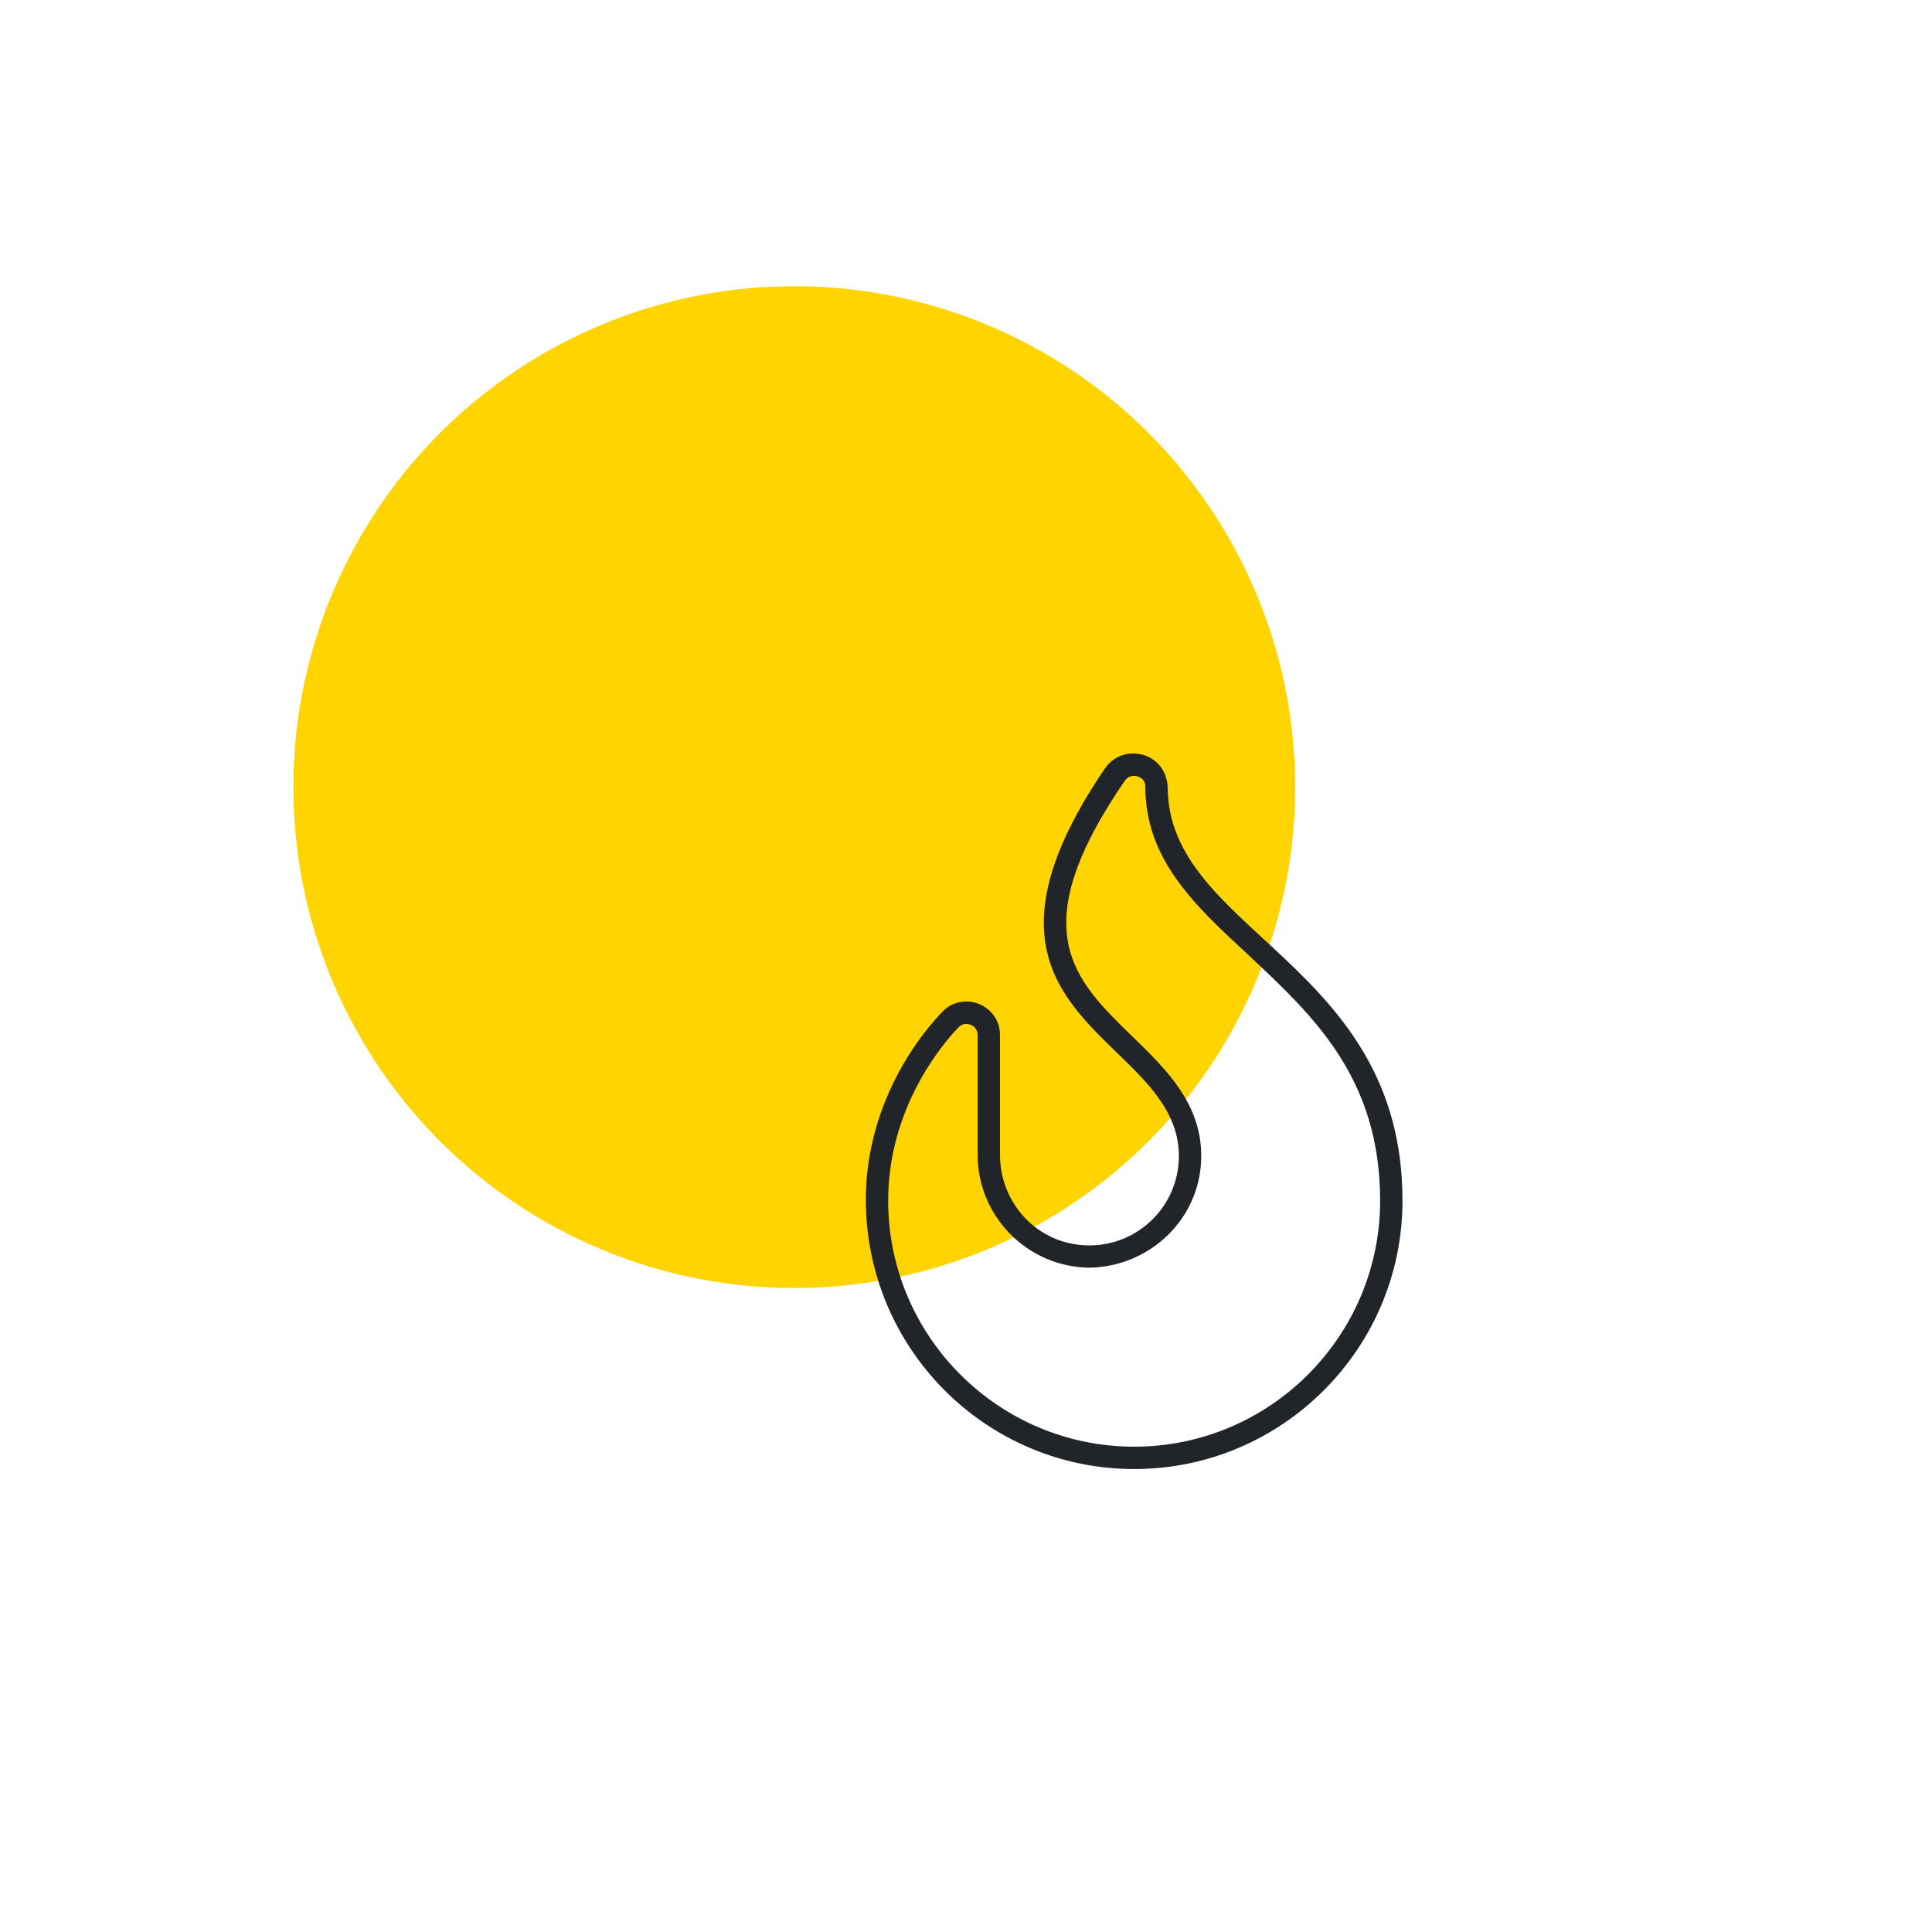 <?xml version="1.0" encoding="UTF-8"?>
<svg xmlns="http://www.w3.org/2000/svg" xmlns:xlink="http://www.w3.org/1999/xlink" width="270px" height="270px" viewBox="0 0 270 270" version="1.1">
  <title>Icon yellow brennteile</title>
  <g id="Icons" stroke="none" stroke-width="1" fill="none" fill-rule="evenodd">
    <g id="Medium-Copy" transform="translate(-330, -72)">
      <g id="Icon-yellow-brennteile" transform="translate(330, 72)">
        <rect id="Rectangle" fill-opacity="0" fill="#FFFFFF" x="0" y="0" width="270" height="270"></rect>
        <g id="Group" transform="translate(41, 40)">
          <circle id="Oval" fill="#FFD400" cx="70" cy="70" r="70"></circle>
          <g id="user-helmet-safety" transform="translate(80, 65.3)" fill="#212529" fill-rule="nonzero">
            <path d="M37.48,3.125 C38.027,3.125 39.062,3.445 39.062,4.66 C39.062,14.844 46.037,21.287 53.42,28.117 C62.324,36.484 71.875,45.156 71.875,62.5 C71.875,81.455 56.455,96.875 37.5,96.875 C18.545,96.875 3.125,81.445 3.125,62.5 C3.125,49.592 10.623,40.703 12.92,38.301 C13.238,37.969 13.609,37.793 14.029,37.793 C14.646,37.793 15.625,38.223 15.625,39.355 L15.625,56.055 C15.625,64.666 22.543,71.758 31.254,71.863 C39.863,71.699 46.875,64.863 46.875,56.25 C46.875,48.9 41.982,44.145 37.248,39.547 C29.025,31.559 21.924,24.658 36.141,3.883 C36.484,3.379 36.934,3.125 37.48,3.125 L37.48,3.125 Z M37.324,0 C35.873,0 34.395,0.662 33.396,2.119 C9.377,37.48 43.75,39.062 43.75,56.25 C43.75,63.152 38.152,68.748 31.254,68.748 C31.198,68.748 31.142,68.748 31.086,68.747 C24.043,68.652 18.75,62.93 18.75,56.055 L18.75,39.355 C18.75,36.52 16.436,34.66 14.029,34.66 C12.838,34.66 11.625,35.115 10.658,36.132 C5.434,41.641 0,51.035 0,62.324 C0,83.184 16.822,100 37.5,100 C58.178,100 75,83.178 75,62.5 C75,29.238 42.188,24.98 42.188,4.668 C42.012,1.773 39.883,0 37.324,0 L37.324,0 Z" id="Shape"></path>
          </g>
        </g>
      </g>
    </g>
  </g>
</svg>
